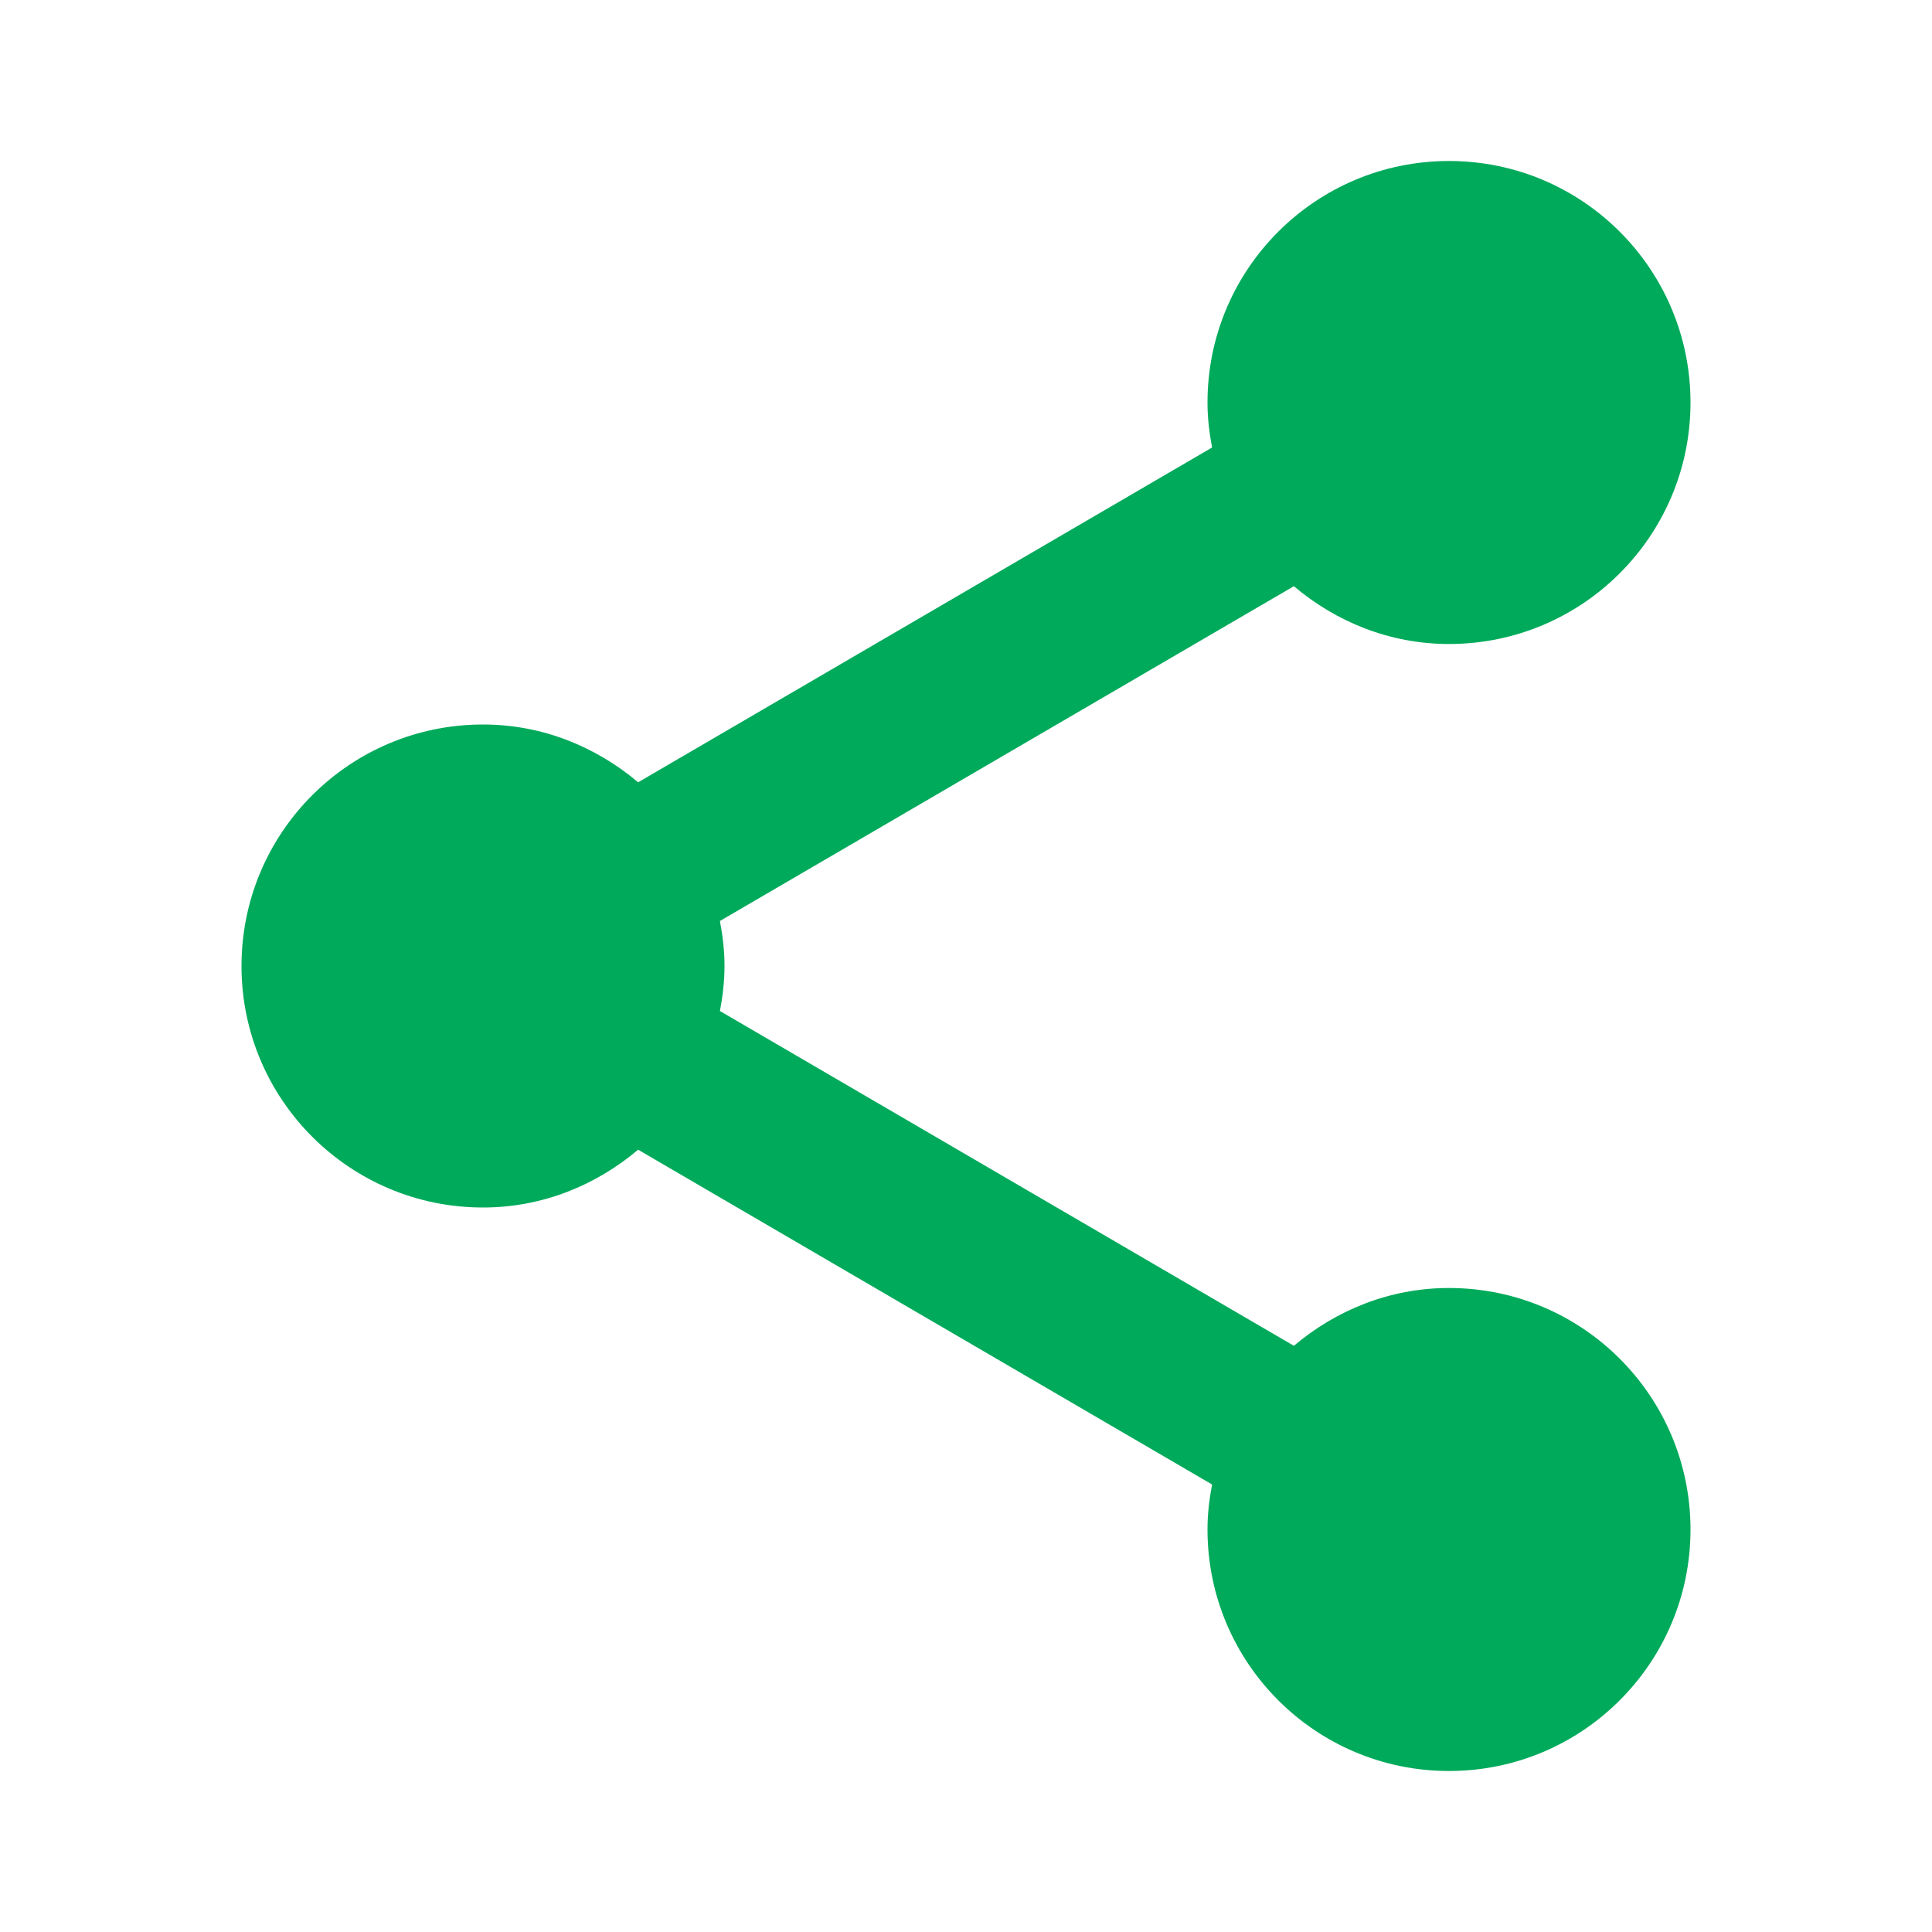 <svg width="24" height="24" viewBox="0 0 24 24" fill="none" xmlns="http://www.w3.org/2000/svg">
<path d="M18 16C17.263 16 16.596 16.276 16.073 16.718L8.943 12.559C8.978 12.377 9 12.191 9 12C9 11.809 8.978 11.623 8.943 11.441L16.073 7.282C16.596 7.724 17.263 8 18 8C19.657 8 21 6.657 21 5C21 3.343 19.657 2 18 2C16.343 2 15 3.343 15 5C15 5.191 15.022 5.377 15.057 5.559L7.927 9.718C7.404 9.276 6.737 9 6 9C4.343 9 3 10.343 3 12C3 13.657 4.343 15 6 15C6.737 15 7.404 14.724 7.927 14.282L15.057 18.441C15.022 18.623 15 18.809 15 19C15 20.657 16.343 22 18 22C19.657 22 21 20.657 21 19C21 17.343 19.657 16 18 16" fill="#00AA5B"/>
</svg>